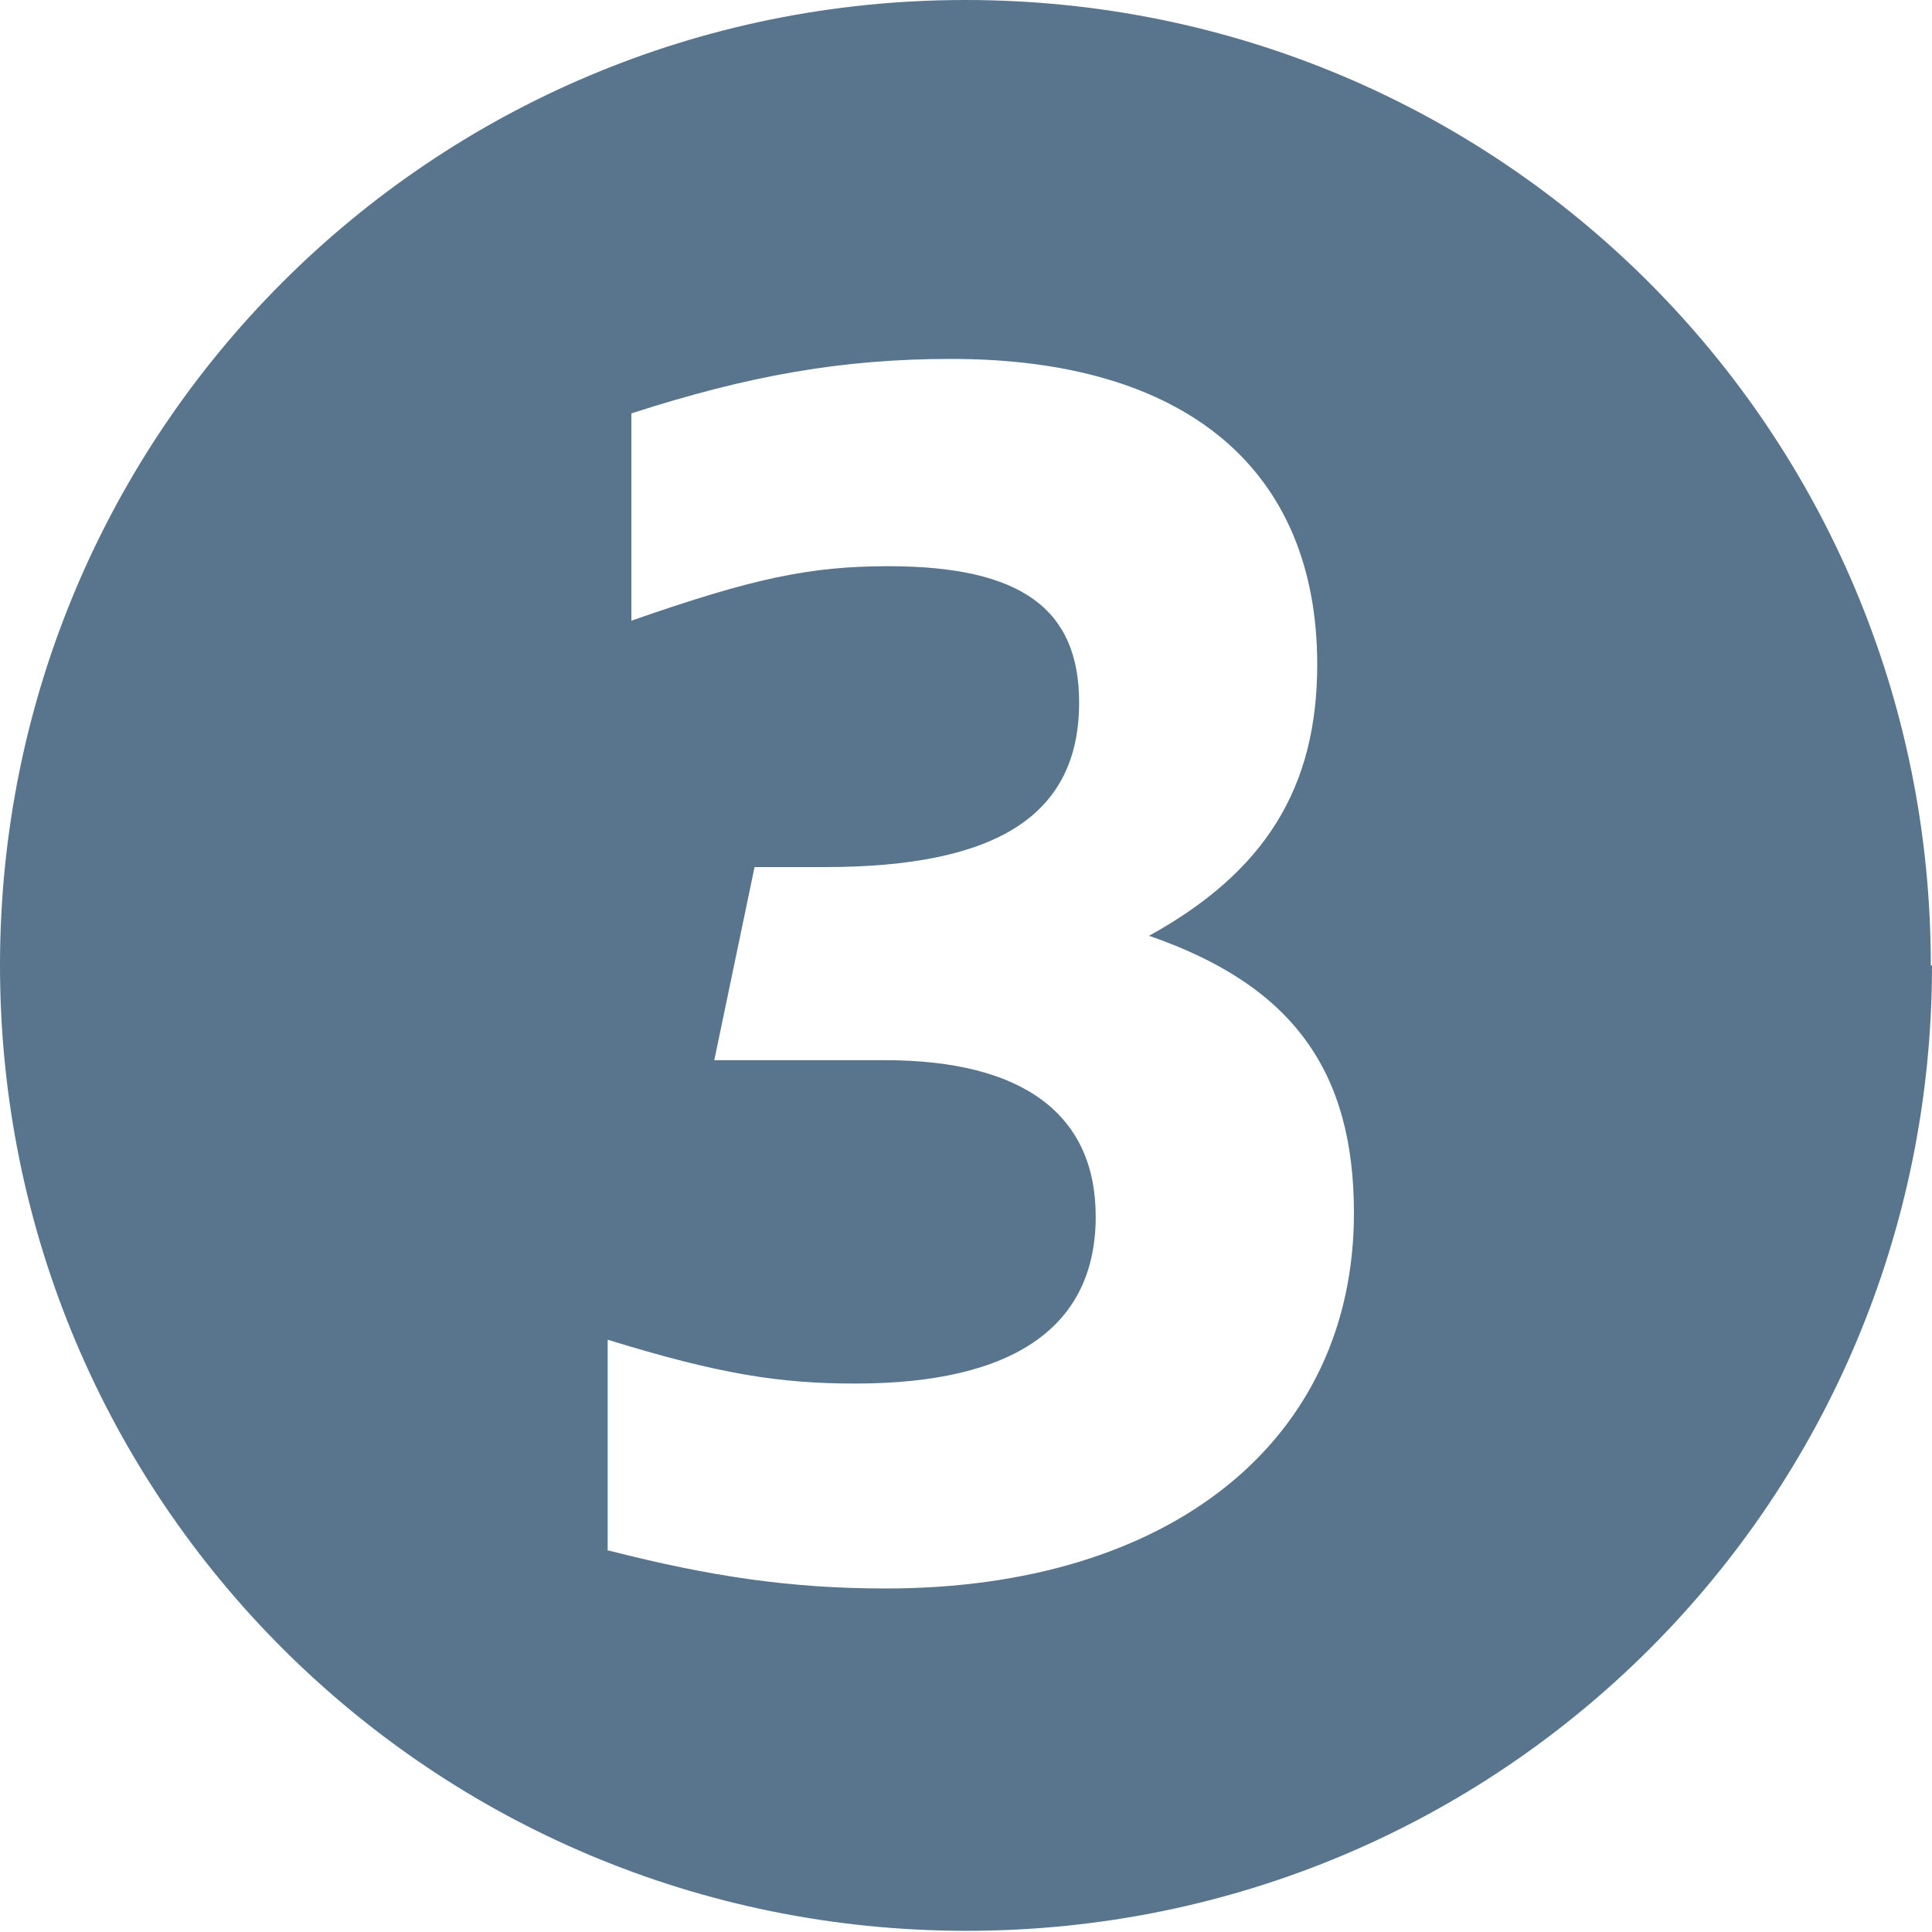 <?xml version="1.0" encoding="UTF-8"?>
<svg id="_レイヤー_2" data-name="レイヤー 2" xmlns="http://www.w3.org/2000/svg" viewBox="0 0 16.31 16.31">
  <defs>
    <style>
      .cls-1 {
        fill: #58758d;
      }
    </style>
  </defs>
  <g id="_レイヤー_1-2" data-name="レイヤー 1">
    <path class="cls-1" d="M16.31,8.15c0,4.51-3.63,8.15-8.15,8.15S0,12.66,0,8.15,3.64,0,8.15,0s8.15,3.63,8.15,8.15ZM5.14,13.09c.86.22,1.54.32,2.34.32,2.39,0,3.95-1.24,3.95-3.17,0-1.19-.51-1.92-1.73-2.34.98-.54,1.42-1.25,1.42-2.29,0-1.64-1.1-2.58-3.09-2.58-.92,0-1.71.14-2.7.46v1.75c1.03-.36,1.51-.46,2.17-.46,1.12,0,1.61.36,1.61,1.15,0,.95-.69,1.39-2.15,1.39h-.59l-.34,1.63h1.44c1.17,0,1.78.46,1.78,1.32,0,.93-.69,1.41-2.03,1.41-.64,0-1.15-.08-2.09-.37v1.78Z"/>
  </g>
</svg>